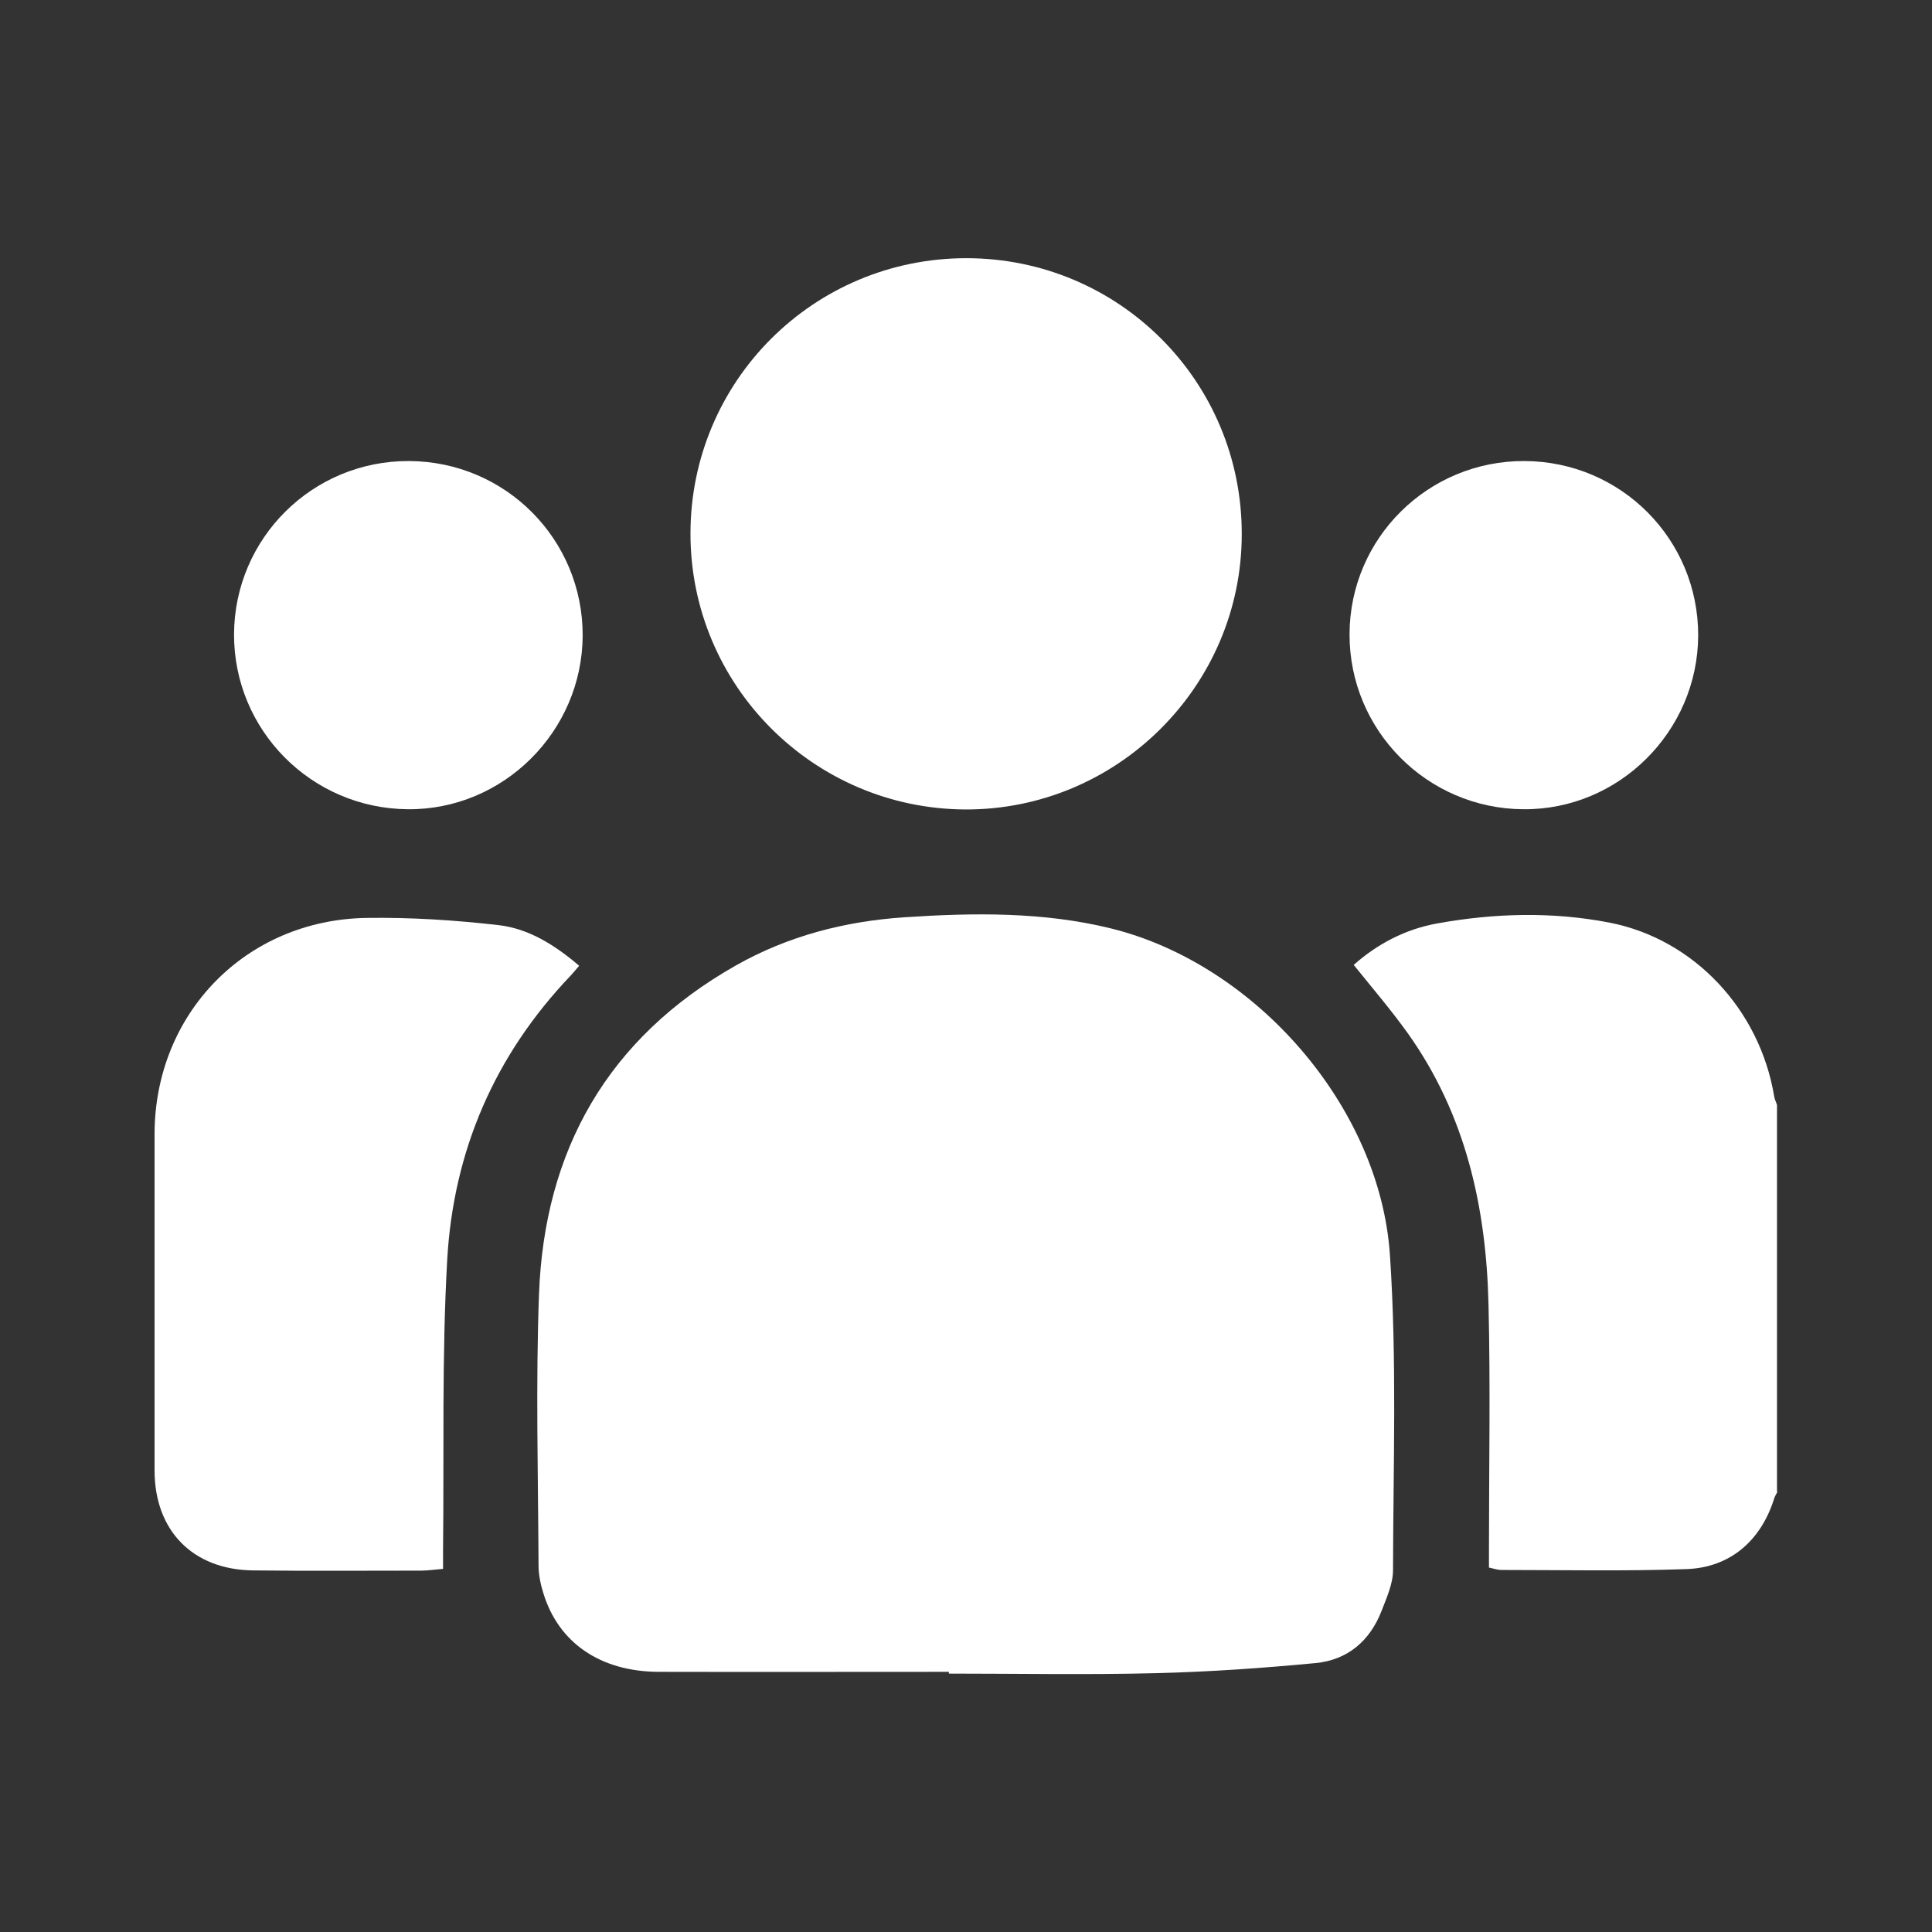 <svg xmlns="http://www.w3.org/2000/svg" id="Layer_1" data-name="Layer 1" viewBox="0 0 88 88"><rect x="0" y="0" width="88" height="88" fill="#333333" stroke="none"/><defs><style>      .cls-1 {        fill: #fff;        stroke-width: 0px;      }    </style></defs><path class="cls-1" d="M80.96,67.95c-.05.1-.12.2-.15.31-.6,1.91-2,3.14-3.99,3.21-2.81.1-5.62.04-8.44.04-.16,0-.33-.06-.56-.11,0-.26,0-.52,0-.78,0-3.73.07-7.45-.02-11.18-.1-4.44-1.04-8.68-3.68-12.38-.75-1.05-1.6-2.04-2.46-3.11,1.07-.95,2.35-1.63,3.81-1.89,2.6-.47,5.23-.54,7.82-.04,3.89.75,6.87,3.99,7.52,7.91.02.14.09.27.13.4v17.61Z"></path><path class="cls-1" d="M43.21,76.15c-4.4,0-8.8.01-13.21,0-2.65-.01-4.56-1.32-5.25-3.58-.13-.41-.22-.85-.22-1.27-.02-4.11-.13-8.23.02-12.33.24-6.59,3.14-11.69,8.96-14.99,2.38-1.35,4.98-2.02,7.7-2.2,3.15-.21,6.32-.25,9.4.51,6.58,1.63,12.25,8.12,12.7,14.88.32,4.77.15,9.57.14,14.35,0,.62-.29,1.25-.52,1.85-.53,1.37-1.55,2.24-3,2.38-2.41.23-4.84.4-7.26.46-3.15.08-6.3.02-9.45.02,0-.02,0-.05,0-.07Z"></path><path class="cls-1" d="M44.01,11.76c6.96,0,12.56,5.61,12.55,12.57,0,6.93-5.69,12.57-12.6,12.54-6.91-.04-12.51-5.65-12.51-12.56,0-6.95,5.61-12.55,12.57-12.55Z"></path><path class="cls-1" d="M20.18,71.46c-.38.03-.69.08-1,.08-2.55,0-5.1.02-7.65-.01-2.75-.03-4.49-1.81-4.49-4.56,0-5.1,0-10.2,0-15.3,0-5.5,4.15-9.77,9.65-9.86,2.01-.03,4.03.1,6.03.33,1.37.16,2.56.91,3.66,1.85-.14.16-.26.31-.38.44-3.47,3.63-5.35,8-5.63,12.95-.25,4.41-.14,8.84-.19,13.26,0,.24,0,.48,0,.81Z"></path><path class="cls-1" d="M18.63,21c4.4.02,7.92,3.57,7.91,7.95-.02,4.37-3.62,7.95-7.97,7.91-4.39-.04-7.92-3.6-7.91-7.97.02-4.38,3.58-7.91,7.97-7.89Z"></path><path class="cls-1" d="M77.35,28.95c-.02,4.37-3.62,7.95-7.97,7.91-4.38-.03-7.92-3.6-7.91-7.97.01-4.38,3.58-7.91,7.97-7.89,4.4.02,7.92,3.57,7.91,7.95Z"></path></svg>
